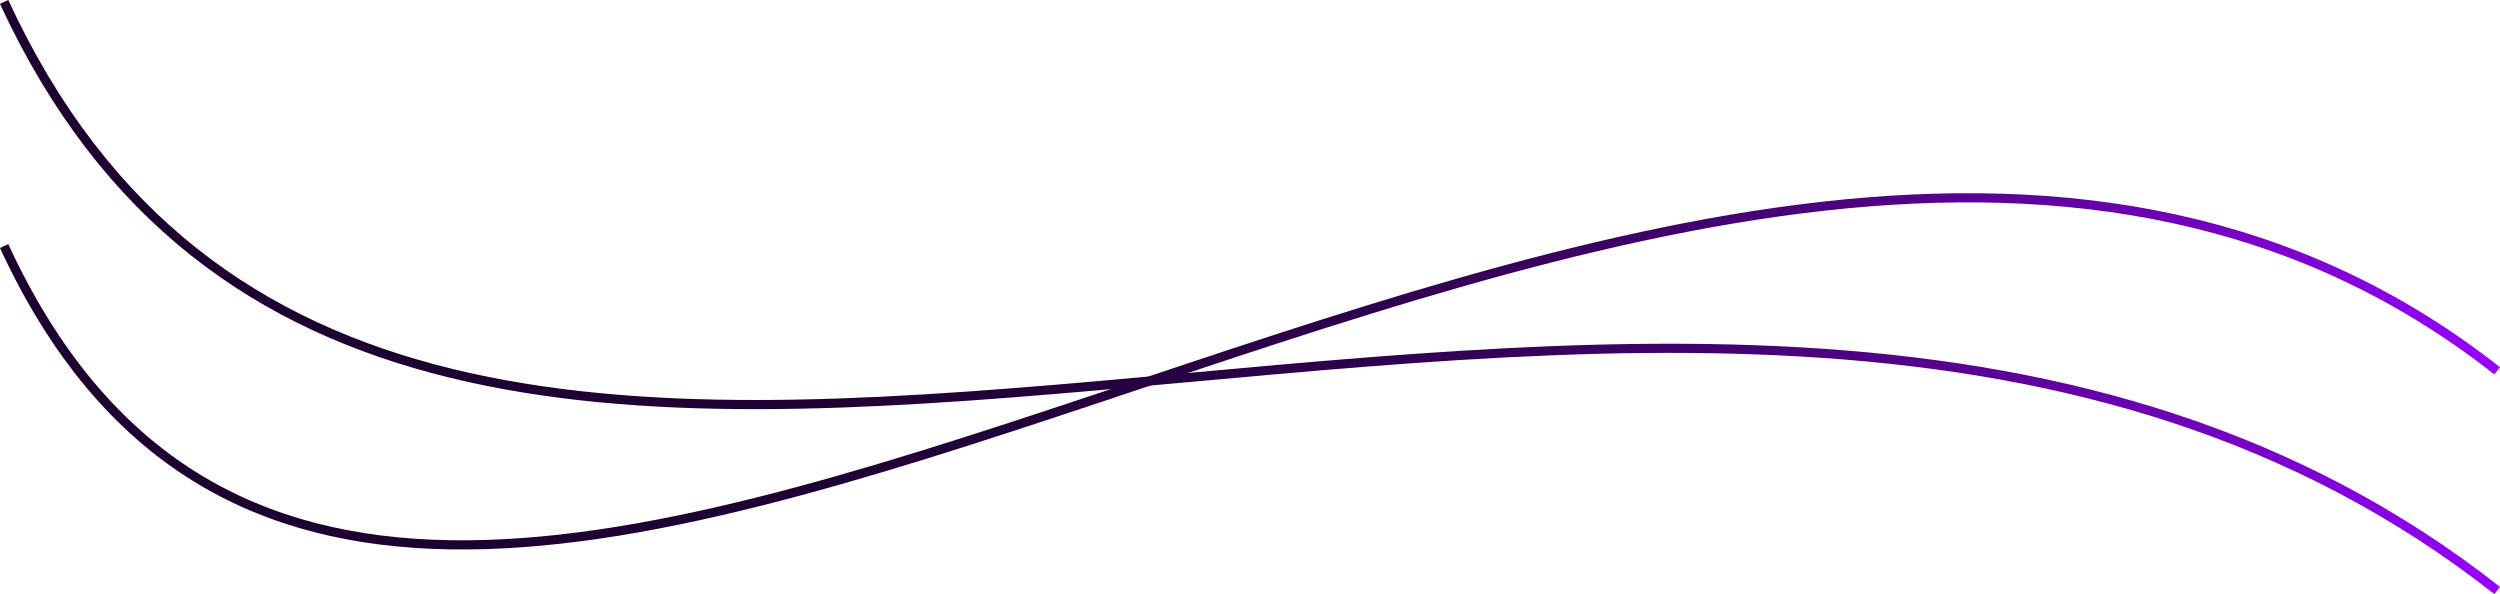 <?xml version="1.0" encoding="utf-8"?>
<!-- Generator: Adobe Illustrator 27.0.0, SVG Export Plug-In . SVG Version: 6.00 Build 0)  -->
<svg version="1.1" id="Layer_1" xmlns="http://www.w3.org/2000/svg" xmlns:xlink="http://www.w3.org/1999/xlink" x="0px" y="0px"
	 viewBox="0 0 272.99 64.87" style="enable-background:new 0 0 272.99 64.87;" xml:space="preserve">
<style type="text/css">
	.st0{fill:none;stroke:url(#SVGID_1_);stroke-miterlimit:10;}
	.st1{fill:none;stroke:url(#SVGID_00000133505365004914245810000006388964037008426390_);stroke-miterlimit:10;}
	.st2{fill:none;stroke:url(#SVGID_00000113343205332256821710000013710123906812613784_);stroke-miterlimit:10;}
	.st3{fill:url(#SVGID_00000009580987463971340760000010572203211560693397_);}
	.st4{fill:url(#SVGID_00000063611540318258844390000008078011675435134866_);}
	.st5{fill:url(#SVGID_00000058556379958287507610000015153086178664702128_);}
	.st6{fill:url(#SVGID_00000182489661758065664820000007366810142570630301_);}
	.st7{fill:url(#SVGID_00000076605803849616248450000017316816484274663046_);}
	.st8{fill:url(#SVGID_00000107563069577012169440000012374280137218179767_);}
	.st9{fill:url(#SVGID_00000155109478954933820300000010306328998764063624_);}
	.st10{fill:url(#SVGID_00000059305019557370998990000000926353802193134773_);}
	.st11{fill:url(#SVGID_00000022534370049535531410000016250067299644397237_);}
	.st12{fill:url(#SVGID_00000129923758400697927280000015046704865182890637_);}
	.st13{fill:url(#SVGID_00000107566346058124922310000015938165195330706866_);}
	.st14{fill:url(#SVGID_00000143615743459900933190000004830267563583227830_);}
	.st15{fill:url(#SVGID_00000126314625005733026880000010111734569620483985_);}
	.st16{fill:none;stroke:url(#SVGID_00000010993306503468990660000007129840167325810602_);stroke-miterlimit:10;}
	.st17{fill:none;stroke:url(#SVGID_00000106855938348347371920000011760661413415984562_);stroke-miterlimit:10;}
	.st18{fill:none;stroke:url(#SVGID_00000054226461611020169770000000105239698123466376_);stroke-miterlimit:10;}
	.st19{fill:none;stroke:url(#SVGID_00000015342405172432934730000013859596369034242484_);stroke-miterlimit:10;}
	.st20{fill:none;stroke:url(#SVGID_00000101074565370693278040000017167797219994027954_);stroke-miterlimit:10;}
	.st21{fill:none;stroke:url(#SVGID_00000054957379267882861730000006088112957800996784_);stroke-miterlimit:10;}
	.st22{fill:none;stroke:url(#SVGID_00000163048379650488640390000012754845329387314832_);stroke-miterlimit:10;}
	.st23{fill:none;stroke:url(#SVGID_00000104685082301694265440000017486228421230235313_);stroke-miterlimit:10;}
	.st24{fill:none;stroke:url(#SVGID_00000083080401303841174640000014354176177927165591_);stroke-miterlimit:10;}
	.st25{fill:none;stroke:url(#SVGID_00000110458146966048170580000015110181286047765666_);stroke-miterlimit:10;}
	.st26{fill:none;stroke:url(#SVGID_00000171712024847628190230000003751426894422948266_);stroke-miterlimit:10;}
	.st27{fill:none;stroke:url(#SVGID_00000079453649808226960080000002209590828150510475_);stroke-miterlimit:10;}
	.st28{fill:none;stroke:url(#SVGID_00000114071887839797688300000003032685681465020575_);stroke-miterlimit:10;}
	.st29{fill:none;stroke:url(#SVGID_00000100363508203277171800000016674963456184135593_);stroke-miterlimit:10;}
	.st30{fill:url(#SVGID_00000036953571657974162510000006826129271935432118_);}
	.st31{fill:none;stroke:url(#SVGID_00000077283104183213782860000008865152577042560132_);stroke-miterlimit:10;}
	.st32{fill:#9900FF;}
	.st33{fill:#1D0030;}
	.st34{fill:none;stroke:#9900FF;stroke-width:2;stroke-miterlimit:10;}
	.st35{fill:none;stroke:#000000;stroke-width:2;stroke-miterlimit:10;}
	.st36{fill:#FFFFFF;}
	.st37{fill:none;stroke:#000000;stroke-miterlimit:10;}
	.st38{fill:#9900FF;stroke:#FFFFFF;stroke-miterlimit:10;}
	.st39{fill:none;stroke:#FFFFFF;stroke-miterlimit:10;}
	.st40{fill:#FFFFFF;stroke:#FFFFFF;stroke-miterlimit:10;}
	.st41{fill:none;stroke:#000000;stroke-width:3;stroke-miterlimit:10;}
</style>
<linearGradient id="SVGID_1_" gradientUnits="userSpaceOnUse" x1="0" y1="40.548" x2="272.987" y2="40.548">
	<stop  offset="0.172" style="stop-color:#1D0030"/>
	<stop  offset="0.326" style="stop-color:#1F0033"/>
	<stop  offset="0.444" style="stop-color:#25003D"/>
	<stop  offset="0.551" style="stop-color:#2E004D"/>
	<stop  offset="0.65" style="stop-color:#3C0064"/>
	<stop  offset="0.745" style="stop-color:#4E0082"/>
	<stop  offset="0.836" style="stop-color:#6400A7"/>
	<stop  offset="0.922" style="stop-color:#7E00D2"/>
	<stop  offset="1" style="stop-color:#9900FF"/>
</linearGradient>
<path class="st0" d="M272.68,40.49C184.44-28.87,44.54,122.27,0.45,26.87"/>
<linearGradient id="SVGID_00000083811099857119503000000007150569260418777744_" gradientUnits="userSpaceOnUse" x1="0" y1="32.437" x2="272.987" y2="32.437">
	<stop  offset="0.172" style="stop-color:#1D0030"/>
	<stop  offset="0.326" style="stop-color:#1F0033"/>
	<stop  offset="0.444" style="stop-color:#25003D"/>
	<stop  offset="0.551" style="stop-color:#2E004D"/>
	<stop  offset="0.65" style="stop-color:#3C0064"/>
	<stop  offset="0.745" style="stop-color:#4E0082"/>
	<stop  offset="0.836" style="stop-color:#6400A7"/>
	<stop  offset="0.922" style="stop-color:#7E00D2"/>
	<stop  offset="1" style="stop-color:#9900FF"/>
</linearGradient>
<path style="fill:none;stroke:url(#SVGID_00000083811099857119503000000007150569260418777744_);stroke-miterlimit:10;" d="
	M272.68,64.48C184.44-4.89,44.54,95.61,0.45,0.21"/>
</svg>
